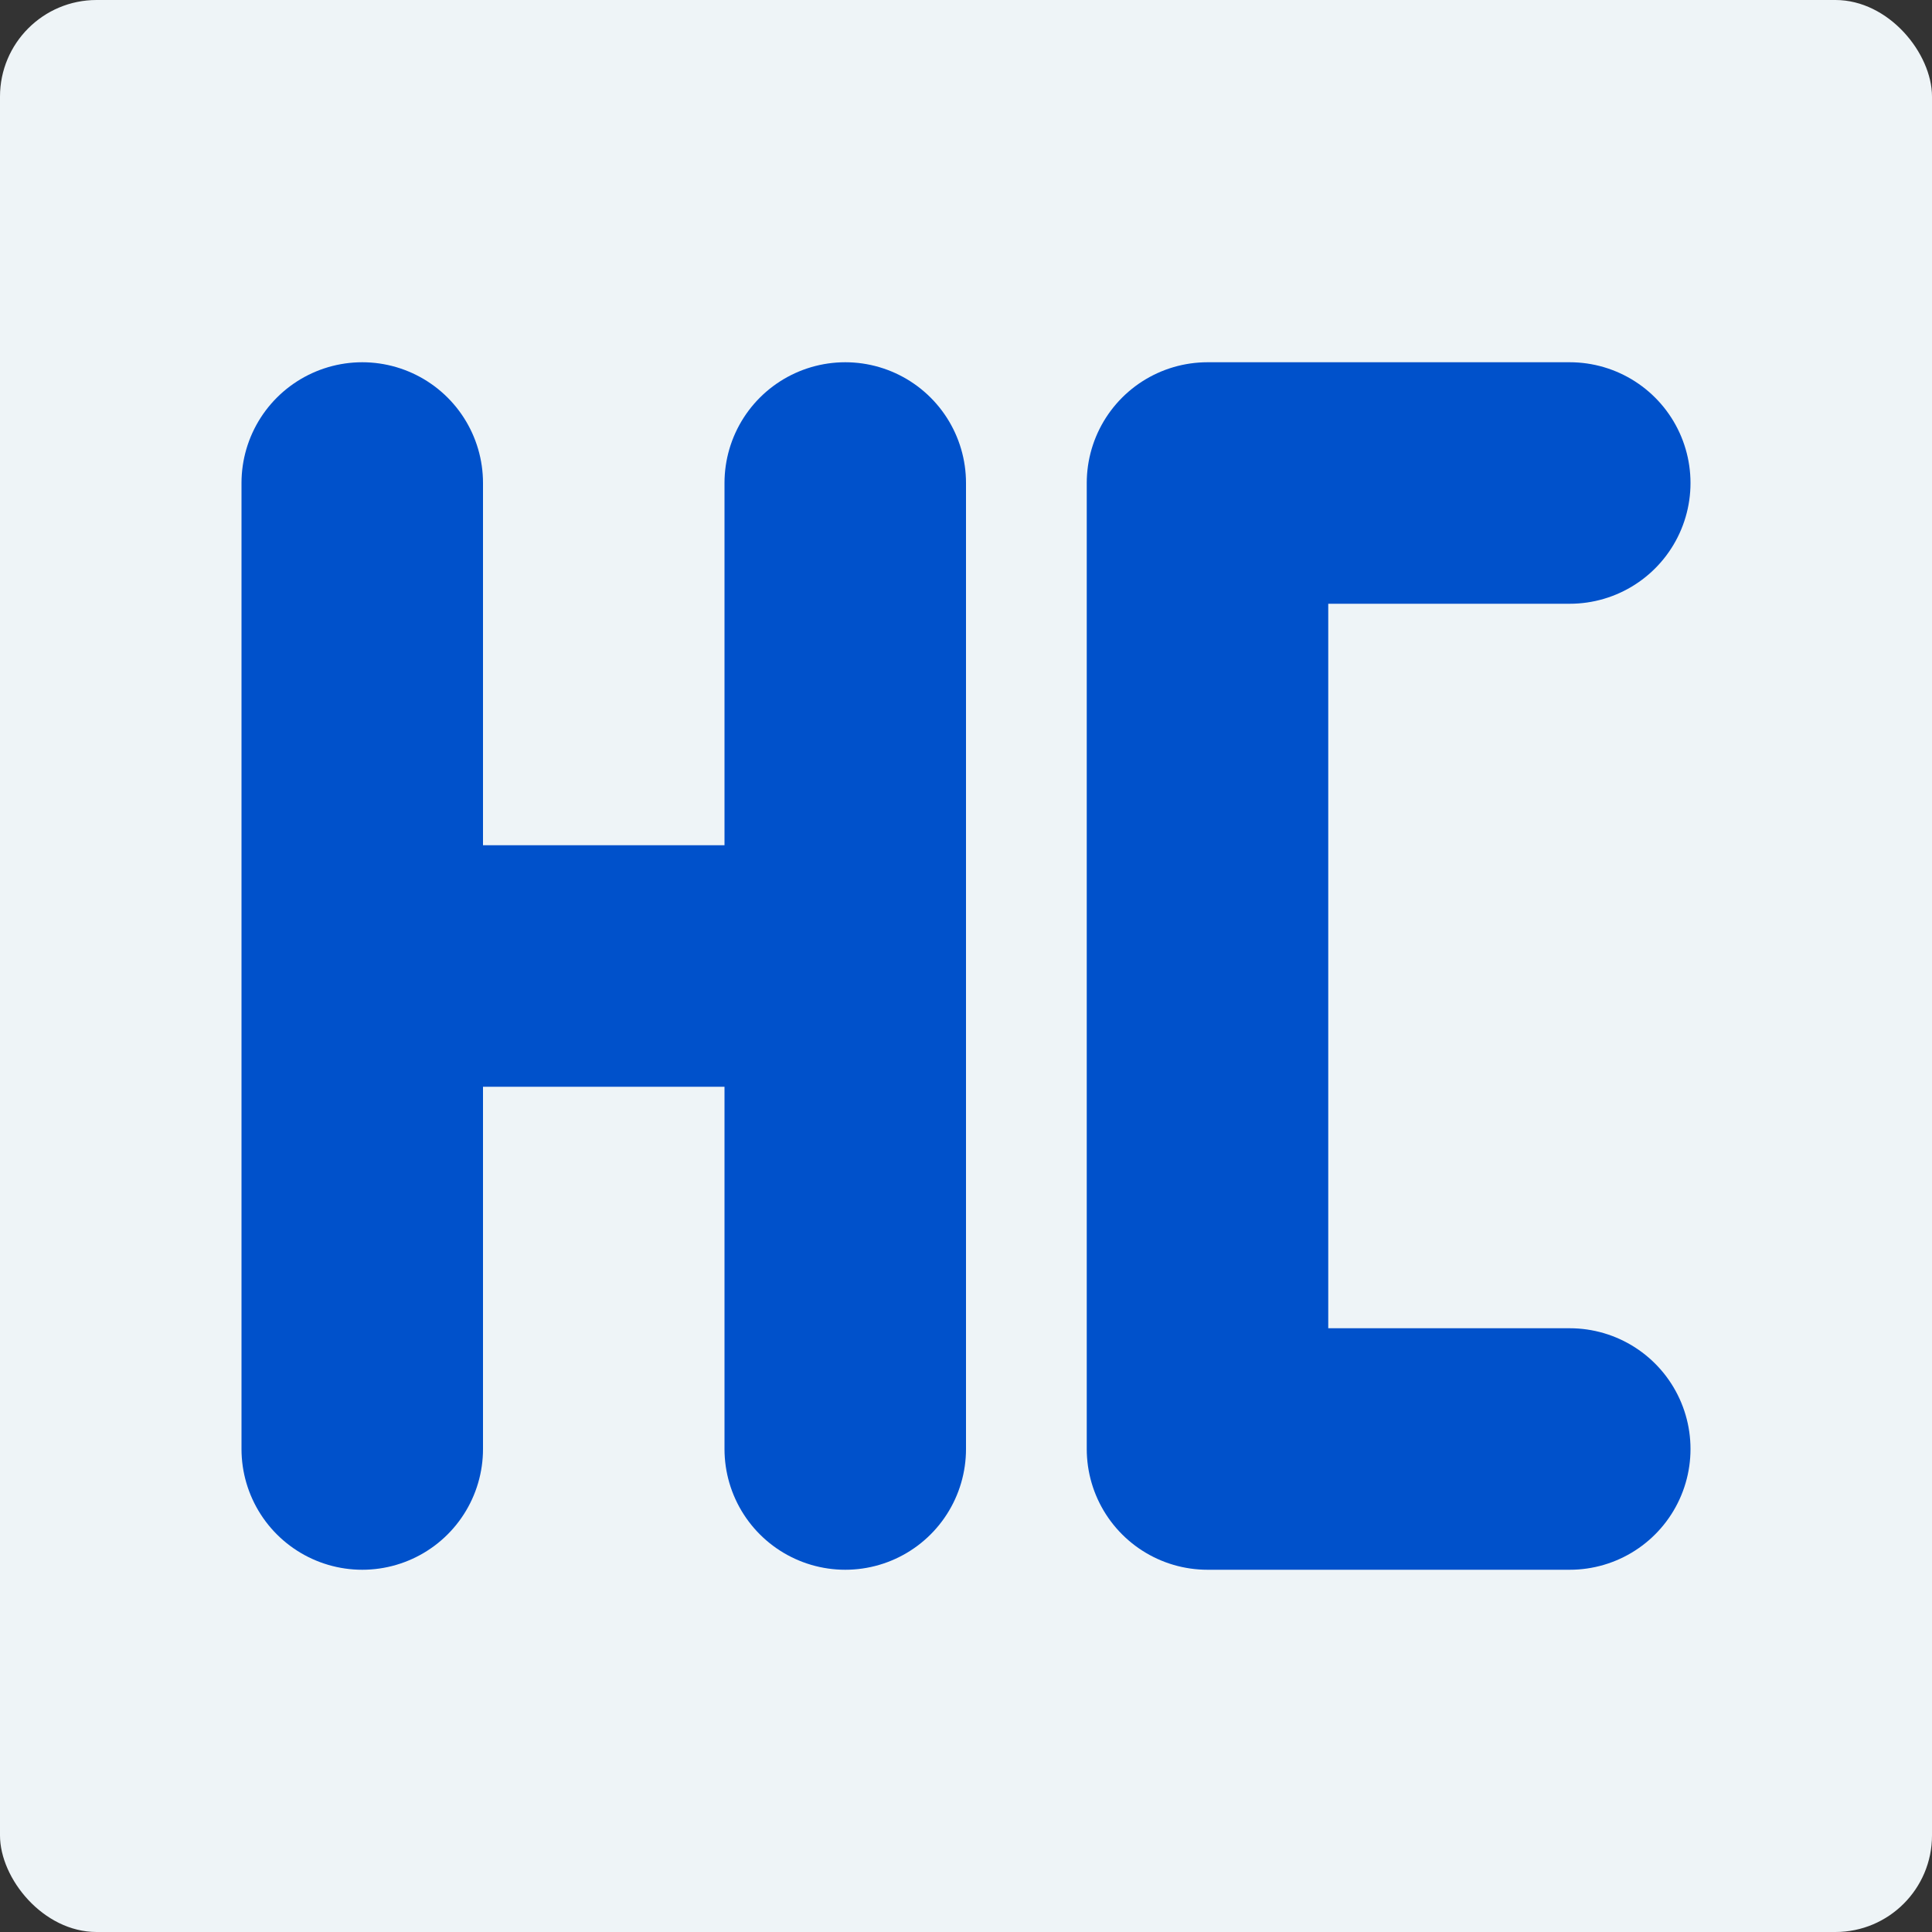 <svg xmlns="http://www.w3.org/2000/svg" width="16" height="16" version="1.1">
 <rect width="100%" height="100%" fill="#333333" stroke="none"/>
 <rect style="fill:#eef4f7" width="16" height="16" x="0" y="0" rx=".8" ry=".8"/>
 <path style="fill:none;stroke:#0051cb;stroke-width:2;stroke-linecap:round" d="M 3,8 H 7 M 7,12 V 4 M 3,12 V 4"/>
 <path style="fill:none;stroke:#0051cb;stroke-width:2;stroke-linecap:round;stroke-linejoin:round" d="M 13,12 H 10 V 4 H 13"/>
</svg>
